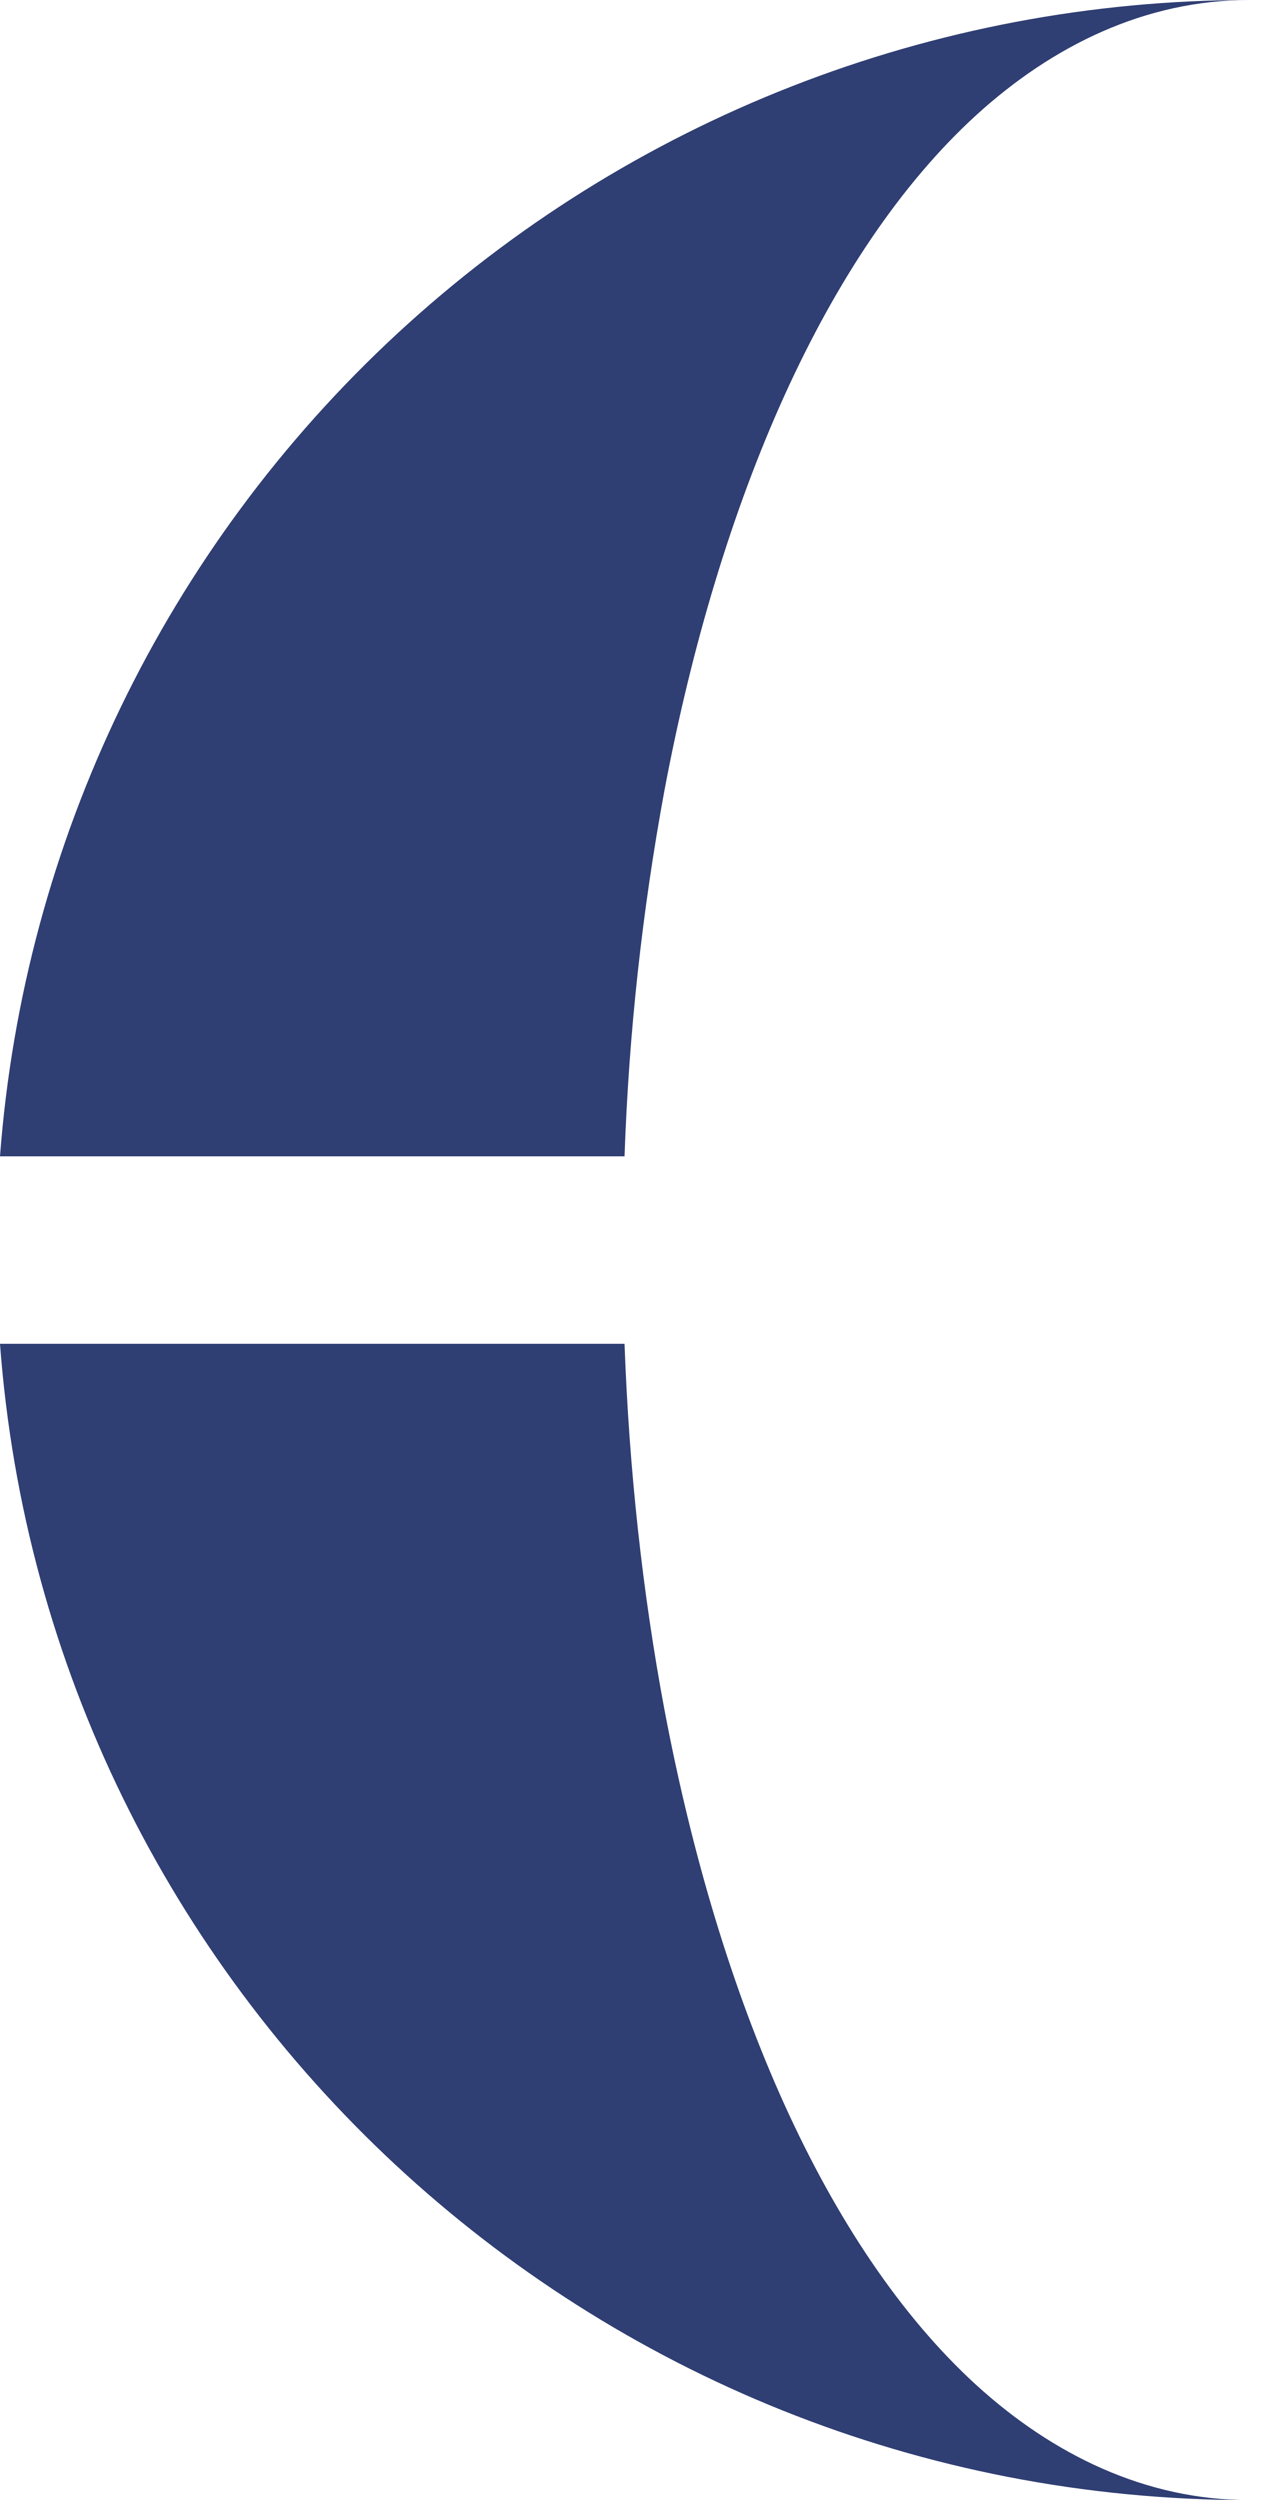 <?xml version="1.0" encoding="utf-8"?>
<svg xmlns="http://www.w3.org/2000/svg" fill="none" height="100%" overflow="visible" preserveAspectRatio="none" style="display: block;" viewBox="0 0 38 75" width="100%">
<path clip-rule="evenodd" d="M0 34.688C0.711 25.255 4.971 16.44 11.925 10.007C18.88 3.574 28.015 -0 37.5 5.08989e-09C34.379 5.0899e-09 31.596 1.365 29.302 3.454C27.027 5.531 25.105 8.434 23.548 11.861C21.984 15.311 20.766 19.346 19.942 23.723C19.274 27.343 18.874 31.008 18.746 34.688H0ZM0 40.312H18.746C18.882 44.07 19.284 47.767 19.942 51.278C20.769 55.654 21.984 59.689 23.548 63.139C25.105 66.566 27.027 69.469 29.302 71.546C31.596 73.635 34.379 75 37.5 75C17.682 75 1.44 59.711 0 40.312Z" fill="#2F3E73" fill-rule="evenodd" id="Vector"/>
</svg>